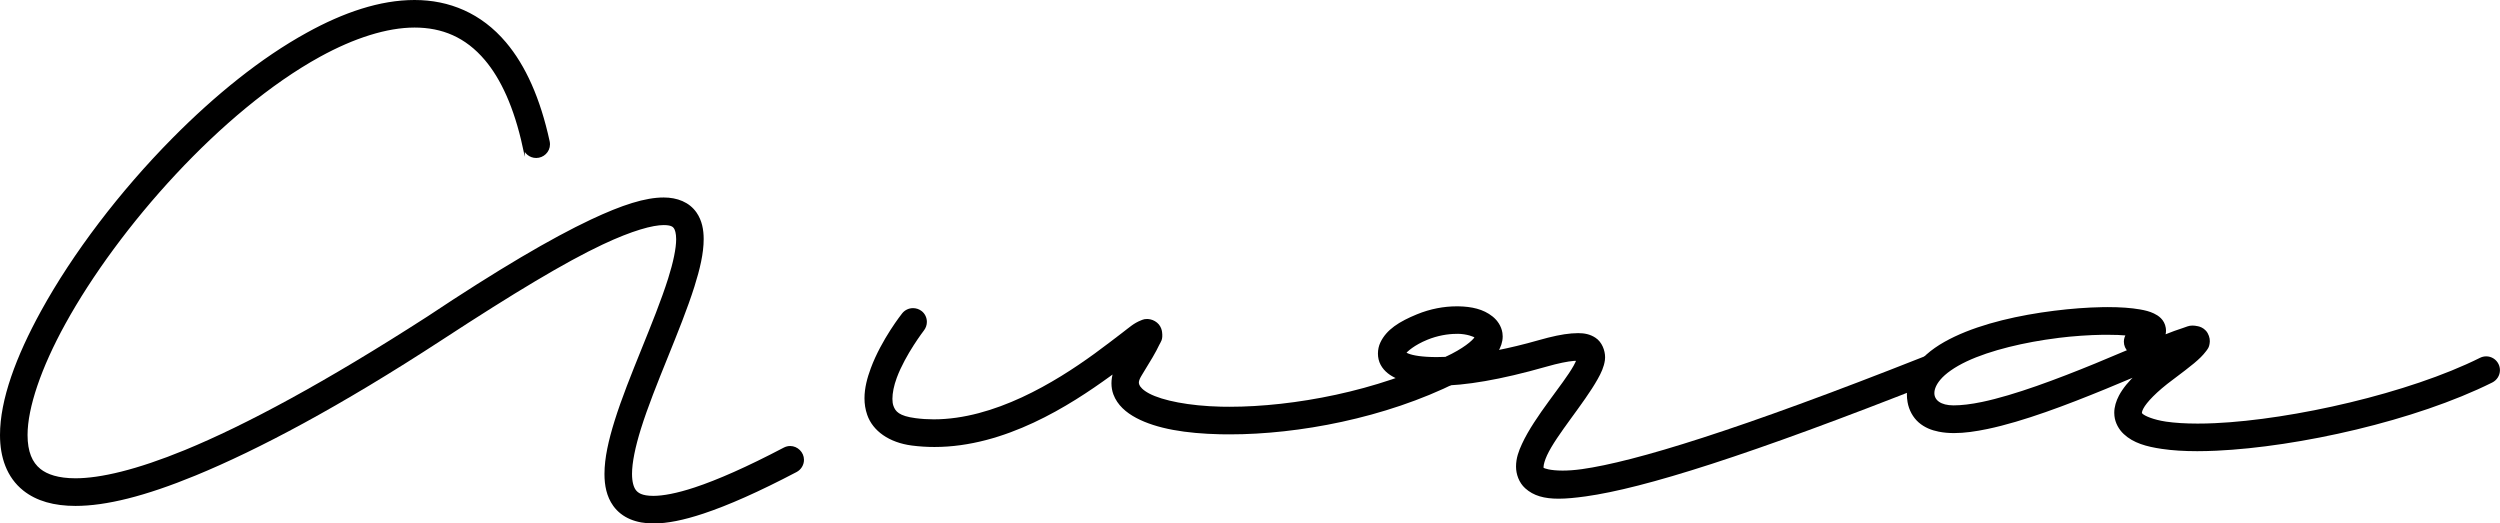 <?xml version="1.0" encoding="UTF-8"?>
<svg id="Capa_1" data-name="Capa 1" xmlns="http://www.w3.org/2000/svg" viewBox="0 0 594.2 124.41">
  <defs>
    <style>
      .cls-1 {
        stroke: #000;
        stroke-miterlimit: 10;
        stroke-width: .5px;
      }
    </style>
  </defs>
  <path class="cls-1" d="M124.49,34.93c-2.09-9.59-5.27-16.34-9.04-20.8-4.67-5.53-10.32-7.83-16.92-7.83s-14.46,2.51-22.58,6.97c-23.5,12.92-48.01,40.65-60.65,63.61-5.74,10.42-9,19.97-9,26.51,0,4.04,1.14,6.66,3.16,8.27,1.66,1.33,4.34,2.27,8.48,2.27,5.9,0,14.55-1.99,26.12-6.74,14.45-5.94,33.43-16.14,57.63-31.73,16.91-11.25,29.5-18.63,38.85-23.04,7.47-3.52,12.9-5.23,17.21-5.23,3.12,0,5.94,1.07,7.6,3.48,1.27,1.84,1.65,3.99,1.65,6.17,0,3.36-.9,7.11-2.19,11.21-3.3,10.45-9.49,23.44-12.73,33.85-1.32,4.24-2.11,8.02-2.11,10.74,0,1.94.4,3.21.91,3.92.57.79,1.61,1.55,4.42,1.55,2.28,0,5.58-.59,9.9-2.02,5.41-1.79,12.41-4.86,21.21-9.48.46-.24.94-.35,1.4-.35,1.61,0,3.03,1.36,3.03,3.03,0,1.16-.66,2.17-1.62,2.68-8.99,4.72-16.24,7.92-22.12,9.87-4.7,1.56-8.53,2.33-11.8,2.33-3.98,0-7.33-1.28-9.34-4.08-1.55-2.16-2.04-4.76-2.04-7.43,0-3.8.98-8.01,2.39-12.54,3.29-10.57,9.47-23.52,12.74-33.87,1.21-3.83,1.91-7.15,1.91-9.39,0-1.47-.3-2.34-.58-2.74-.27-.38-.74-.87-2.63-.87-2.65,0-7.51,1.29-14.64,4.65-8.9,4.19-21.24,11.61-38.11,22.63-24.32,15.87-43.67,26.11-58.64,32.27-11.97,4.92-21.22,7.2-28.42,7.2-5.03,0-9.16-1.14-12.24-3.59-3.9-3.1-5.45-7.84-5.45-13,0-8.35,3.77-18.55,9.75-29.42,7.49-13.61,18.62-28.3,31.19-41,10.05-10.16,21.01-19.04,31.86-25C81.71,3.2,90.35.25,98.53.25s15.72,3.09,21.54,9.98c4.63,5.48,8.1,13.18,10.33,23.41.05.23.07.46.07.67,0,1.69-1.41,2.99-3.03,2.99-1.45,0-2.66-1.02-2.95-2.38Z"/>
  <path class="cls-1" d="M217.03,73.49c.7,0,1.35.24,1.87.64.71.55,1.15,1.42,1.15,2.38,0,.7-.24,1.35-.64,1.87,0,0-4.44,5.76-6.5,11.33-.7,1.88-1.05,3.67-1.05,5.08,0,.68.08,1.27.25,1.74.51,1.45,1.47,2.59,5.48,3.11,1.44.19,2.89.28,4.33.28,14.45,0,28.9-8.78,38.36-15.65,2.6-1.89,4.82-3.62,6.6-4.97,1.78-1.35,2.71-2.26,4.42-2.93.43-.17.97-.46,2.14-.2.58.13,1.33.53,1.8,1.1s.65,1.2.71,1.66c.23,1.82-.28,2.16-.66,2.96-.74,1.61-2.04,3.78-4.12,7.15-.86,1.39-.81,1.97-.61,2.5s.88,1.38,2.48,2.22c3.2,1.69,9.5,2.97,17.19,3.15.66.01,1.33.02,2.01.02,15.19,0,35.25-3.72,51.29-11.72.4-.2.86-.32,1.35-.32,1.18,0,2.21.68,2.7,1.68.2.4.32.86.32,1.35,0,1.18-.69,2.21-1.68,2.71-17.13,8.54-37.75,12.36-53.91,12.36-.75,0-1.5,0-2.23-.02-8.23-.18-15.09-1.31-19.89-3.85-2.39-1.27-4.41-3-5.33-5.47-.3-.82-.44-1.67-.44-2.54s.15-1.82.44-2.73c-.37.27-.67.51-1.06.79-9.76,7.08-25.02,16.82-41.7,16.82-1.76,0-3.54-.11-5.33-.34-5.37-.7-9.13-3.43-10.41-7.11-.45-1.28-.64-2.58-.64-3.88,0-2.41.65-4.8,1.48-7.04,2.55-6.88,7.41-12.97,7.41-12.97.55-.7,1.4-1.15,2.36-1.16,0,0,.02,0,.02,0Z"/>
  <path class="cls-1" d="M354.6,75.42c1.08.86,2.01,2.17,2.25,3.74.04.26.06.53.06.79,0,1.27-.44,2.51-1.11,3.57,3.03-.6,6.33-1.38,9.93-2.41,3.2-.91,5.71-1.44,7.8-1.61.54-.04,1.07-.07,1.57-.07,1.44,0,2.74.24,3.98,1.06,1.47.96,2.17,2.88,2.17,4.43,0,.22-.01.44-.04.64-.23,1.62-.88,2.98-1.69,4.42-3.24,5.8-9.79,13.26-12.05,18.14-.56,1.22-.82,2.23-.84,2.75-.02.51-.02.39.11.52.19.17,1.64.71,4.65.71,1.27,0,2.81-.09,4.66-.35,12.42-1.74,37.19-9.3,81.31-26.75.34-.13.72-.21,1.11-.21,1.28,0,2.37.79,2.81,1.91.13.34.21.72.21,1.11,0,1.28-.79,2.37-1.91,2.81-44.28,17.51-69.02,25.2-82.7,27.11-2.45.34-4.58.55-6.44.55-3.35,0-5.84-.67-7.76-2.41-1.44-1.3-2.1-3.25-2.1-4.97,0-1.94.61-3.6,1.4-5.3,3.03-6.56,9.73-14.04,12.26-18.56.33-.6.57-1.12.73-1.53-.26-.01-.56,0-.93.02-1.45.12-3.67.55-6.64,1.4-10.87,3.1-19.24,4.49-25.54,4.49-4.05,0-7.24-.57-9.69-1.63-1.57-.68-2.96-1.65-3.8-3.2-.42-.77-.61-1.67-.61-2.55s.19-1.77.55-2.52c1.41-2.99,4.35-4.85,8.56-6.58,3.16-1.3,6.39-1.88,9.33-1.88.15,0,.3,0,.45,0,3.06.06,5.8.63,7.95,2.36ZM346.21,79.1c-2.13,0-4.66.44-7.05,1.42-3.17,1.3-4.81,2.82-5.24,3.37.14.1.33.21.63.34,1.19.51,3.52.89,6.9.89.68,0,1.41-.02,2.17-.05.01,0,.02,0,.02-.01,4.33-2.01,6.49-3.92,7.04-4.76.08-.12.08-.14.11-.2-.44-.33-2.11-.97-4.27-1.01-.1,0-.21,0-.31,0Z"/>
  <path class="cls-1" d="M500.92,73.24c2.96,0,5.57.18,7.67.55,1.2.21,2.23.46,3.24.94,1,.48,2.39,1.35,2.69,3.26.11.7.02,1.33-.18,1.88,1.79-.71,3.41-1.32,4.65-1.7.76-.23,1.23-.54,2.12-.54.35,0,.76.05,1.27.16.46.1,1.13.33,1.73.98.6.65.9,1.66.87,2.35-.06,1.38-.55,1.8-.89,2.26-1.36,1.81-3.49,3.42-7.63,6.54h-.01s-.02.02-.02.02c-4.13,3.04-6.43,5.57-7.2,7.02-.39.73-.39,1.09-.38,1.21.01.11-.02.13.26.39.56.52,2.59,1.44,5.66,1.9,2.11.31,4.67.47,7.56.47,1.33,0,2.72-.03,4.17-.1,18.47-.85,46.11-7.1,63.07-15.56.4-.2.86-.32,1.35-.32,1.18,0,2.21.68,2.7,1.68.2.4.32.86.32,1.35,0,1.18-.69,2.21-1.68,2.71-18.21,9.08-45.98,15.29-65.5,16.19-1.56.07-3.07.11-4.52.11-3.08,0-5.9-.17-8.38-.54-3.66-.54-6.68-1.38-8.91-3.46-1.12-1.04-1.97-2.54-2.14-4.16-.02-.24-.04-.47-.04-.7,0-1.38.43-2.73,1.09-3.99.9-1.69,2.26-3.34,4.1-5.07-2.5,1.05-4.85,2.04-7.65,3.19-9.13,3.74-19.41,7.67-27.96,9.46-2.82.59-5.45.97-7.89.97-1.26,0-2.46-.1-3.61-.33-1.69-.33-3.31-.97-4.64-2.13-1.33-1.16-2.25-2.85-2.57-4.68-.11-.61-.16-1.22-.16-1.82,0-2.79,1.1-5.42,2.83-7.49,2.1-2.51,5.02-4.41,8.39-6.01,6.73-3.18,15.38-5.09,23.5-6.11,4.06-.51,7.96-.8,11.43-.86.43,0,.85-.01,1.26-.01ZM488.98,80.1c-7.71.97-15.93,2.87-21.67,5.58-2.87,1.36-5.08,2.92-6.33,4.42-.99,1.18-1.47,2.33-1.47,3.33,0,1.85,1.66,3.17,4.82,3.17,1.84,0,4.19-.27,6.81-.82,7.75-1.62,17.88-5.44,26.91-9.14,2.8-1.15,5.4-2.25,7.88-3.3-.26-.26-.48-.57-.63-.92-.16-.37-.25-.78-.25-1.21,0-.63.2-1.22.53-1.71-1.33-.12-2.9-.18-4.67-.18-.35,0-.71,0-1.08,0-3.24.05-7,.29-10.85.77Z"/>
</svg>